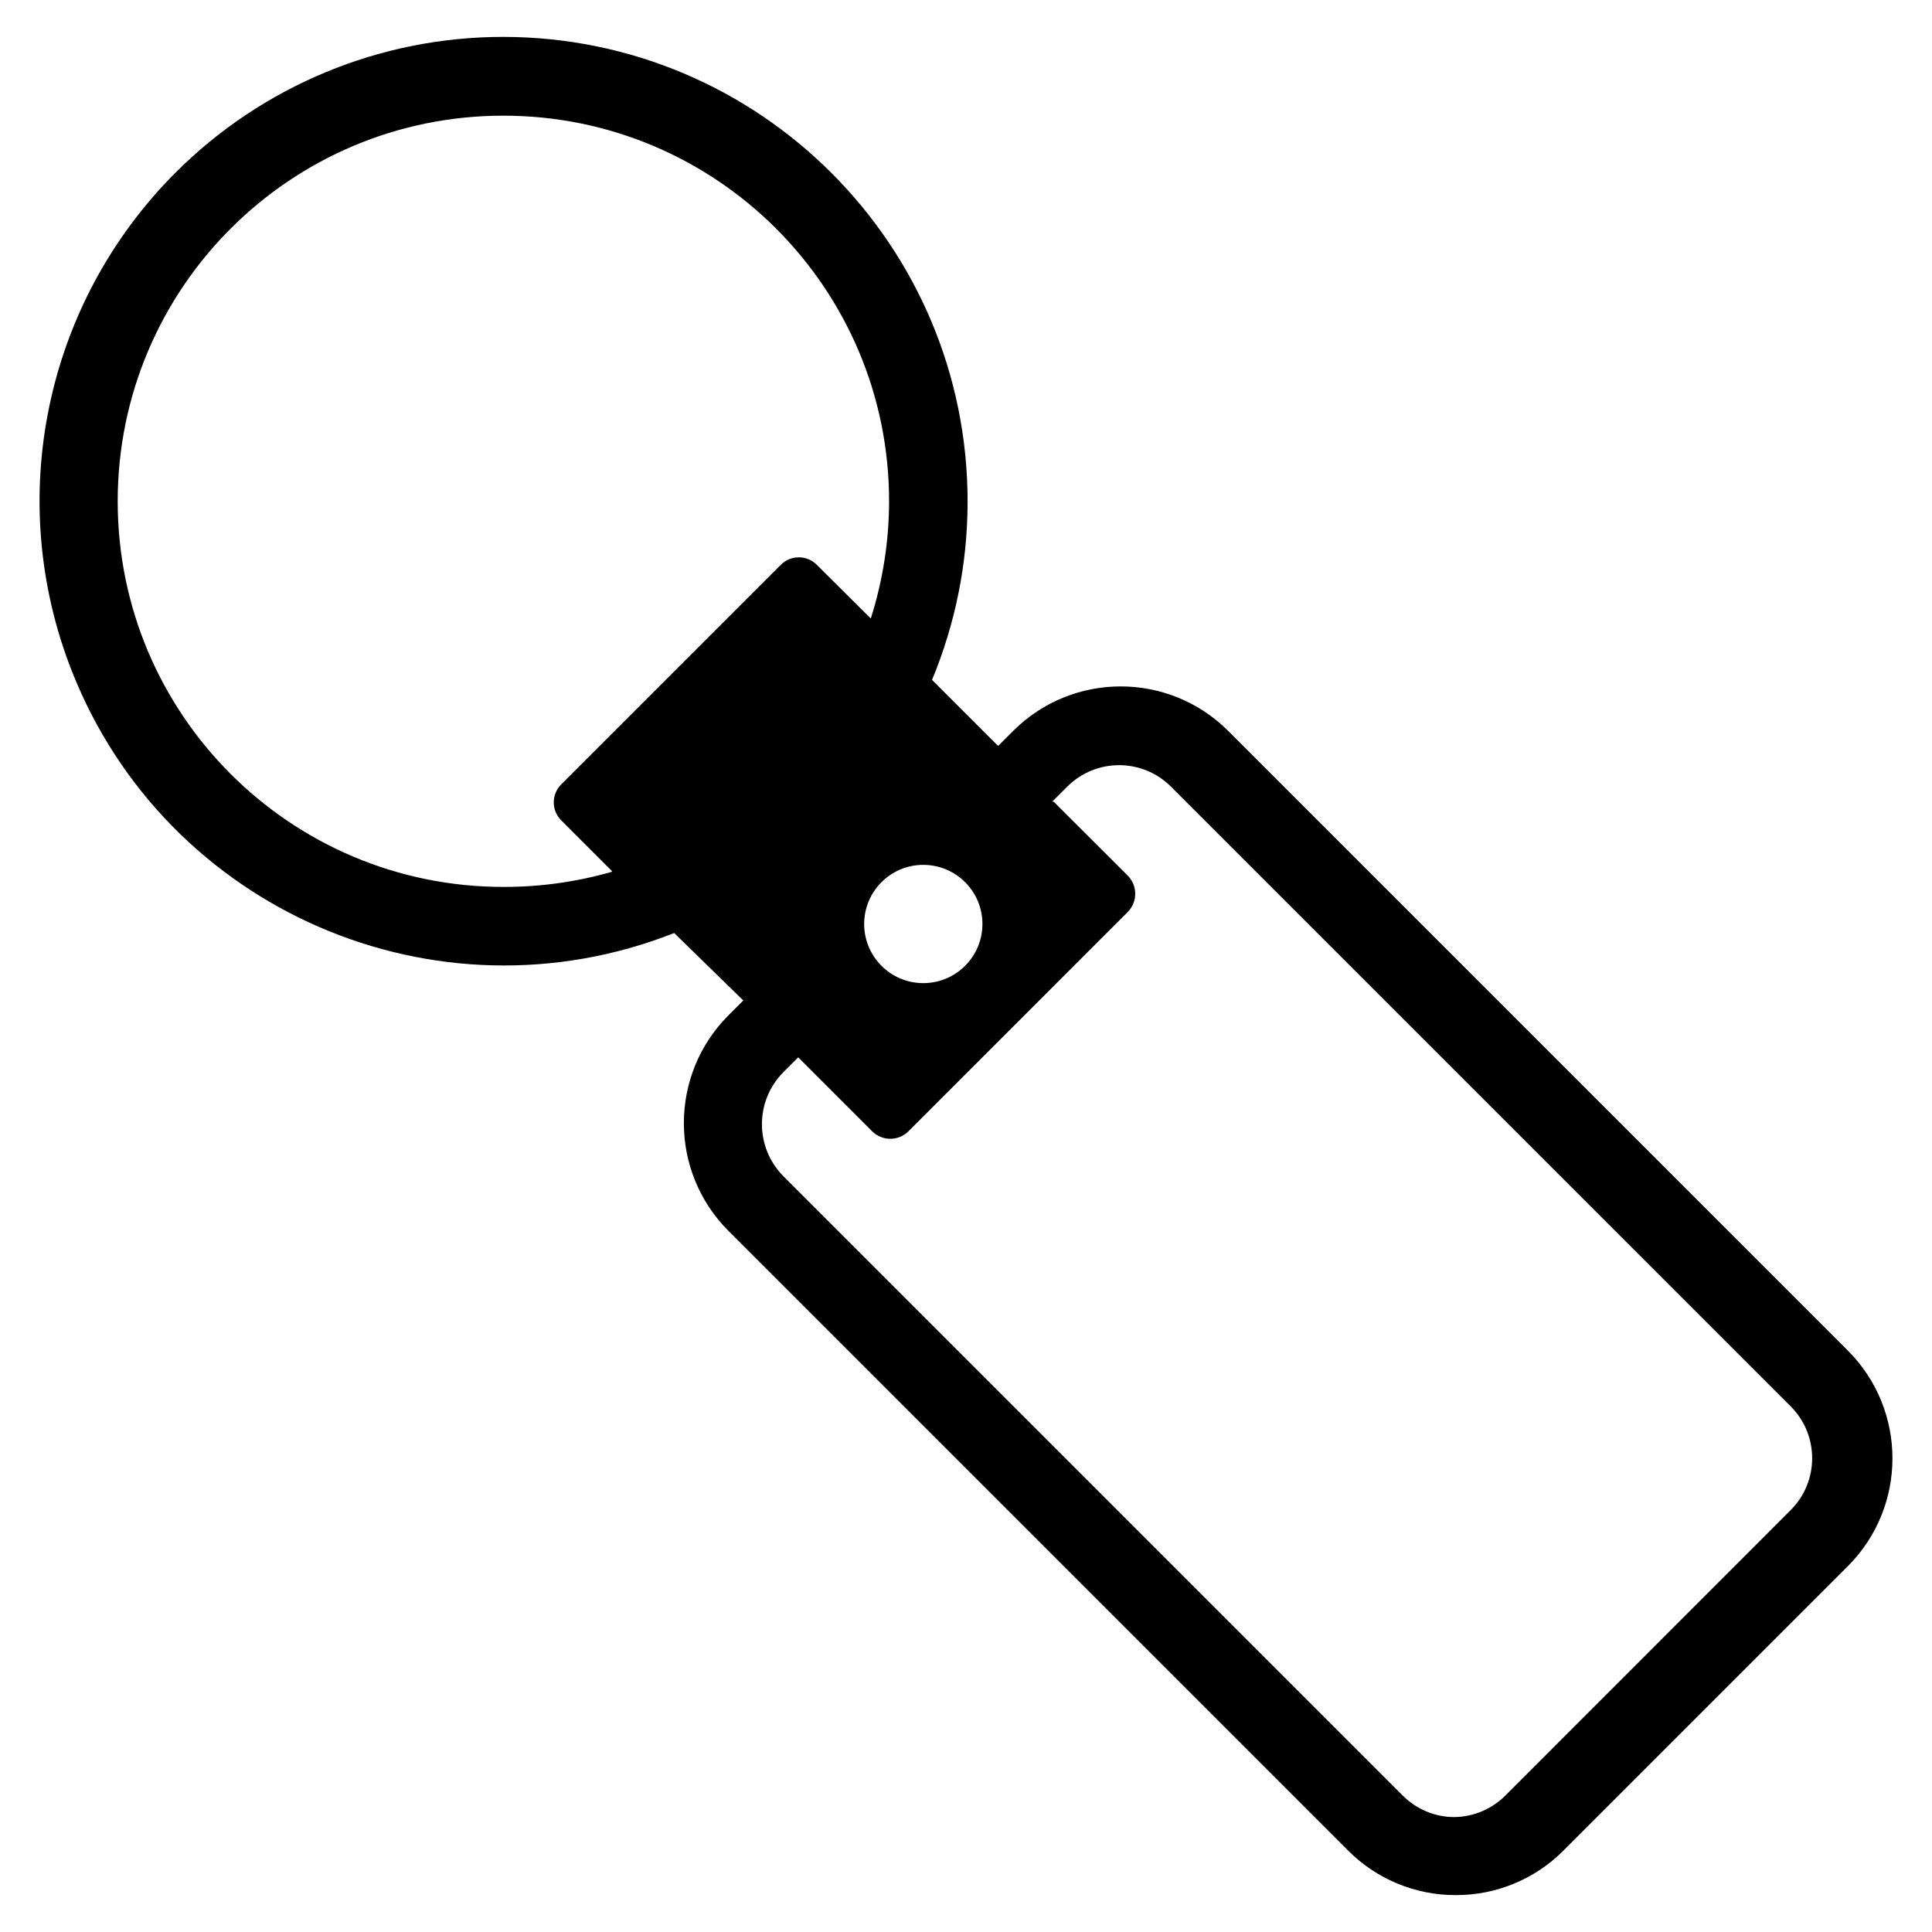 <?xml version="1.0" encoding="UTF-8"?> <svg xmlns="http://www.w3.org/2000/svg" xmlns:xlink="http://www.w3.org/1999/xlink" version="1.1" id="Layer_1" x="0px" y="0px" width="360px" height="360px" viewBox="0 0 360 360" xml:space="preserve"> <path d="M344.372,251.713l-115.529-115.53c-11.064-11.038-28.976-11.038-40.041,0l-2.817,2.818l-12.313-12.314 c4.364-10.505,6.616-21.767,6.626-33.142c0.044-47.823-38.688-86.627-86.511-86.671c-22.942-0.01-44.945,9.116-61.146,25.36 C8.338,56.6,0.781,93.049,13.396,125.067c17.519,44.465,67.767,66.309,112.231,48.791l12.878,12.567l-2.818,2.817 c-11.011,11.087-11.011,28.983,0,40.069l115.529,115.529c5.307,5.323,12.52,8.306,20.034,8.284 c7.514,0.029,14.725-2.943,20.034-8.256l53.088-53.087C355.383,280.695,355.383,262.8,344.372,251.713z M183.06,172.172 c0,6.085-4.934,11.018-11.019,11.018c-6.084,0-11.017-4.933-11.017-11.018c0-6.084,4.933-11.018,11.017-11.018 C178.126,161.154,183.06,166.088,183.06,172.172z M104.579,146.158c-0.004,0.004-0.009,0.008-0.013,0.012 c-1.845,1.852-1.84,4.849,0.013,6.695l9.439,9.44v0.141c-6.577,1.888-13.389,2.837-20.232,2.817 c-39.684,0-71.854-32.169-71.854-71.854c0-39.684,32.17-71.854,71.854-71.854c39.684-0.016,71.866,32.142,71.882,71.826 c-0.008,7.421-1.158,14.795-3.409,21.866l-10.06-10.003c-0.003-0.004-0.007-0.008-0.011-0.012c-1.853-1.845-4.85-1.841-6.695,0.012 L104.579,146.158z M333.694,281.357l-53.087,53.113c-2.514,2.568-5.933,4.046-9.524,4.114c-3.609,0.019-7.077-1.401-9.637-3.944 l-115.53-115.529c-5.256-5.351-5.256-13.925,0-19.273l2.818-2.818l13.807,13.808c1.863,1.825,4.844,1.825,6.706,0l40.914-40.915 c1.83-1.872,1.83-4.862,0-6.734l-13.807-13.779l-0.281-0.028l2.817-2.818c5.332-5.301,13.943-5.301,19.273,0l115.53,115.529 C338.995,267.413,338.995,276.026,333.694,281.357z"></path> </svg> 